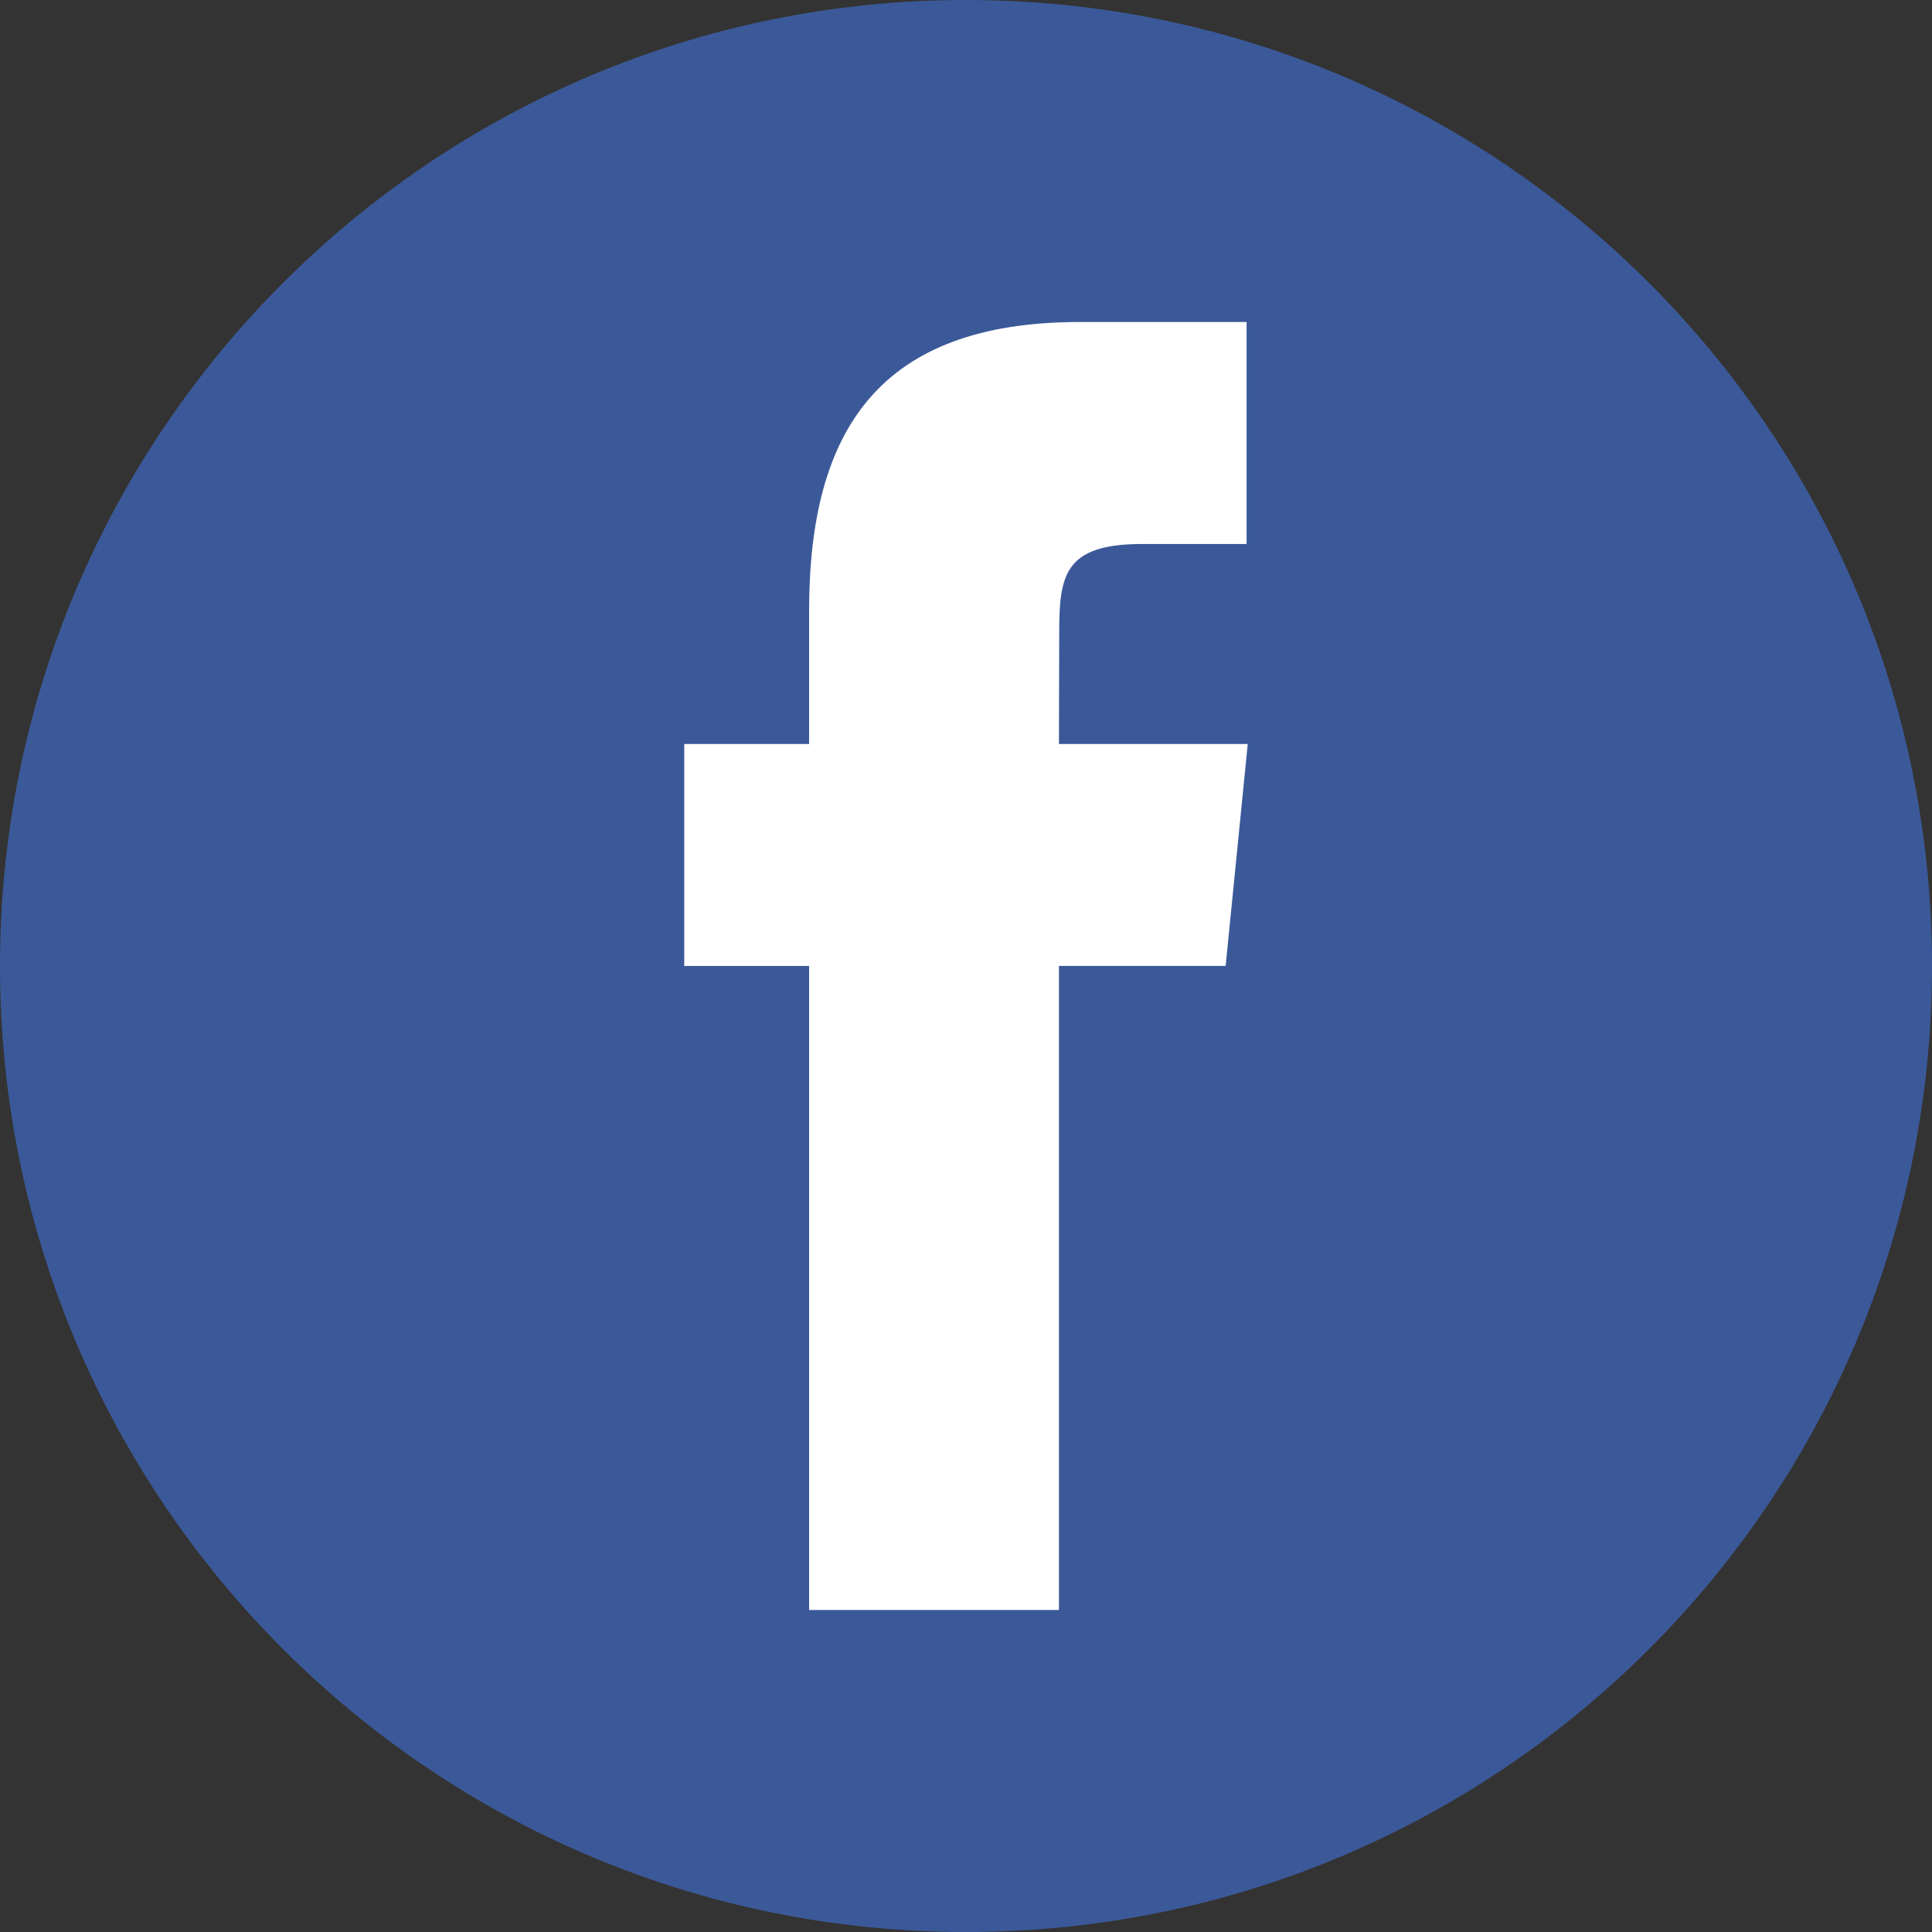 <svg width="48" height="48" viewBox="0 0 48 48" fill="none" xmlns="http://www.w3.org/2000/svg">
<rect x="0" y="0" width="48" height="48" fill="#333333" stroke="none"/>
<g id="Facebook">
<path id="Back" d="M0 24C0 10.745 10.745 0 24 0C37.255 0 48 10.745 48 24C48 37.255 37.255 48 24 48C10.745 48 0 37.255 0 24Z" fill="#3B5998"/>
<path id="Path" d="M26.309 40V23.998H30.451L31 18.484H26.309L26.316 15.724C26.316 14.286 26.445 13.515 28.381 13.515H30.971V8H26.828C21.853 8 20.102 10.675 20.102 15.174V18.484H17V23.999H20.102V40H26.309Z" fill="white"/>
</g>
</svg>
